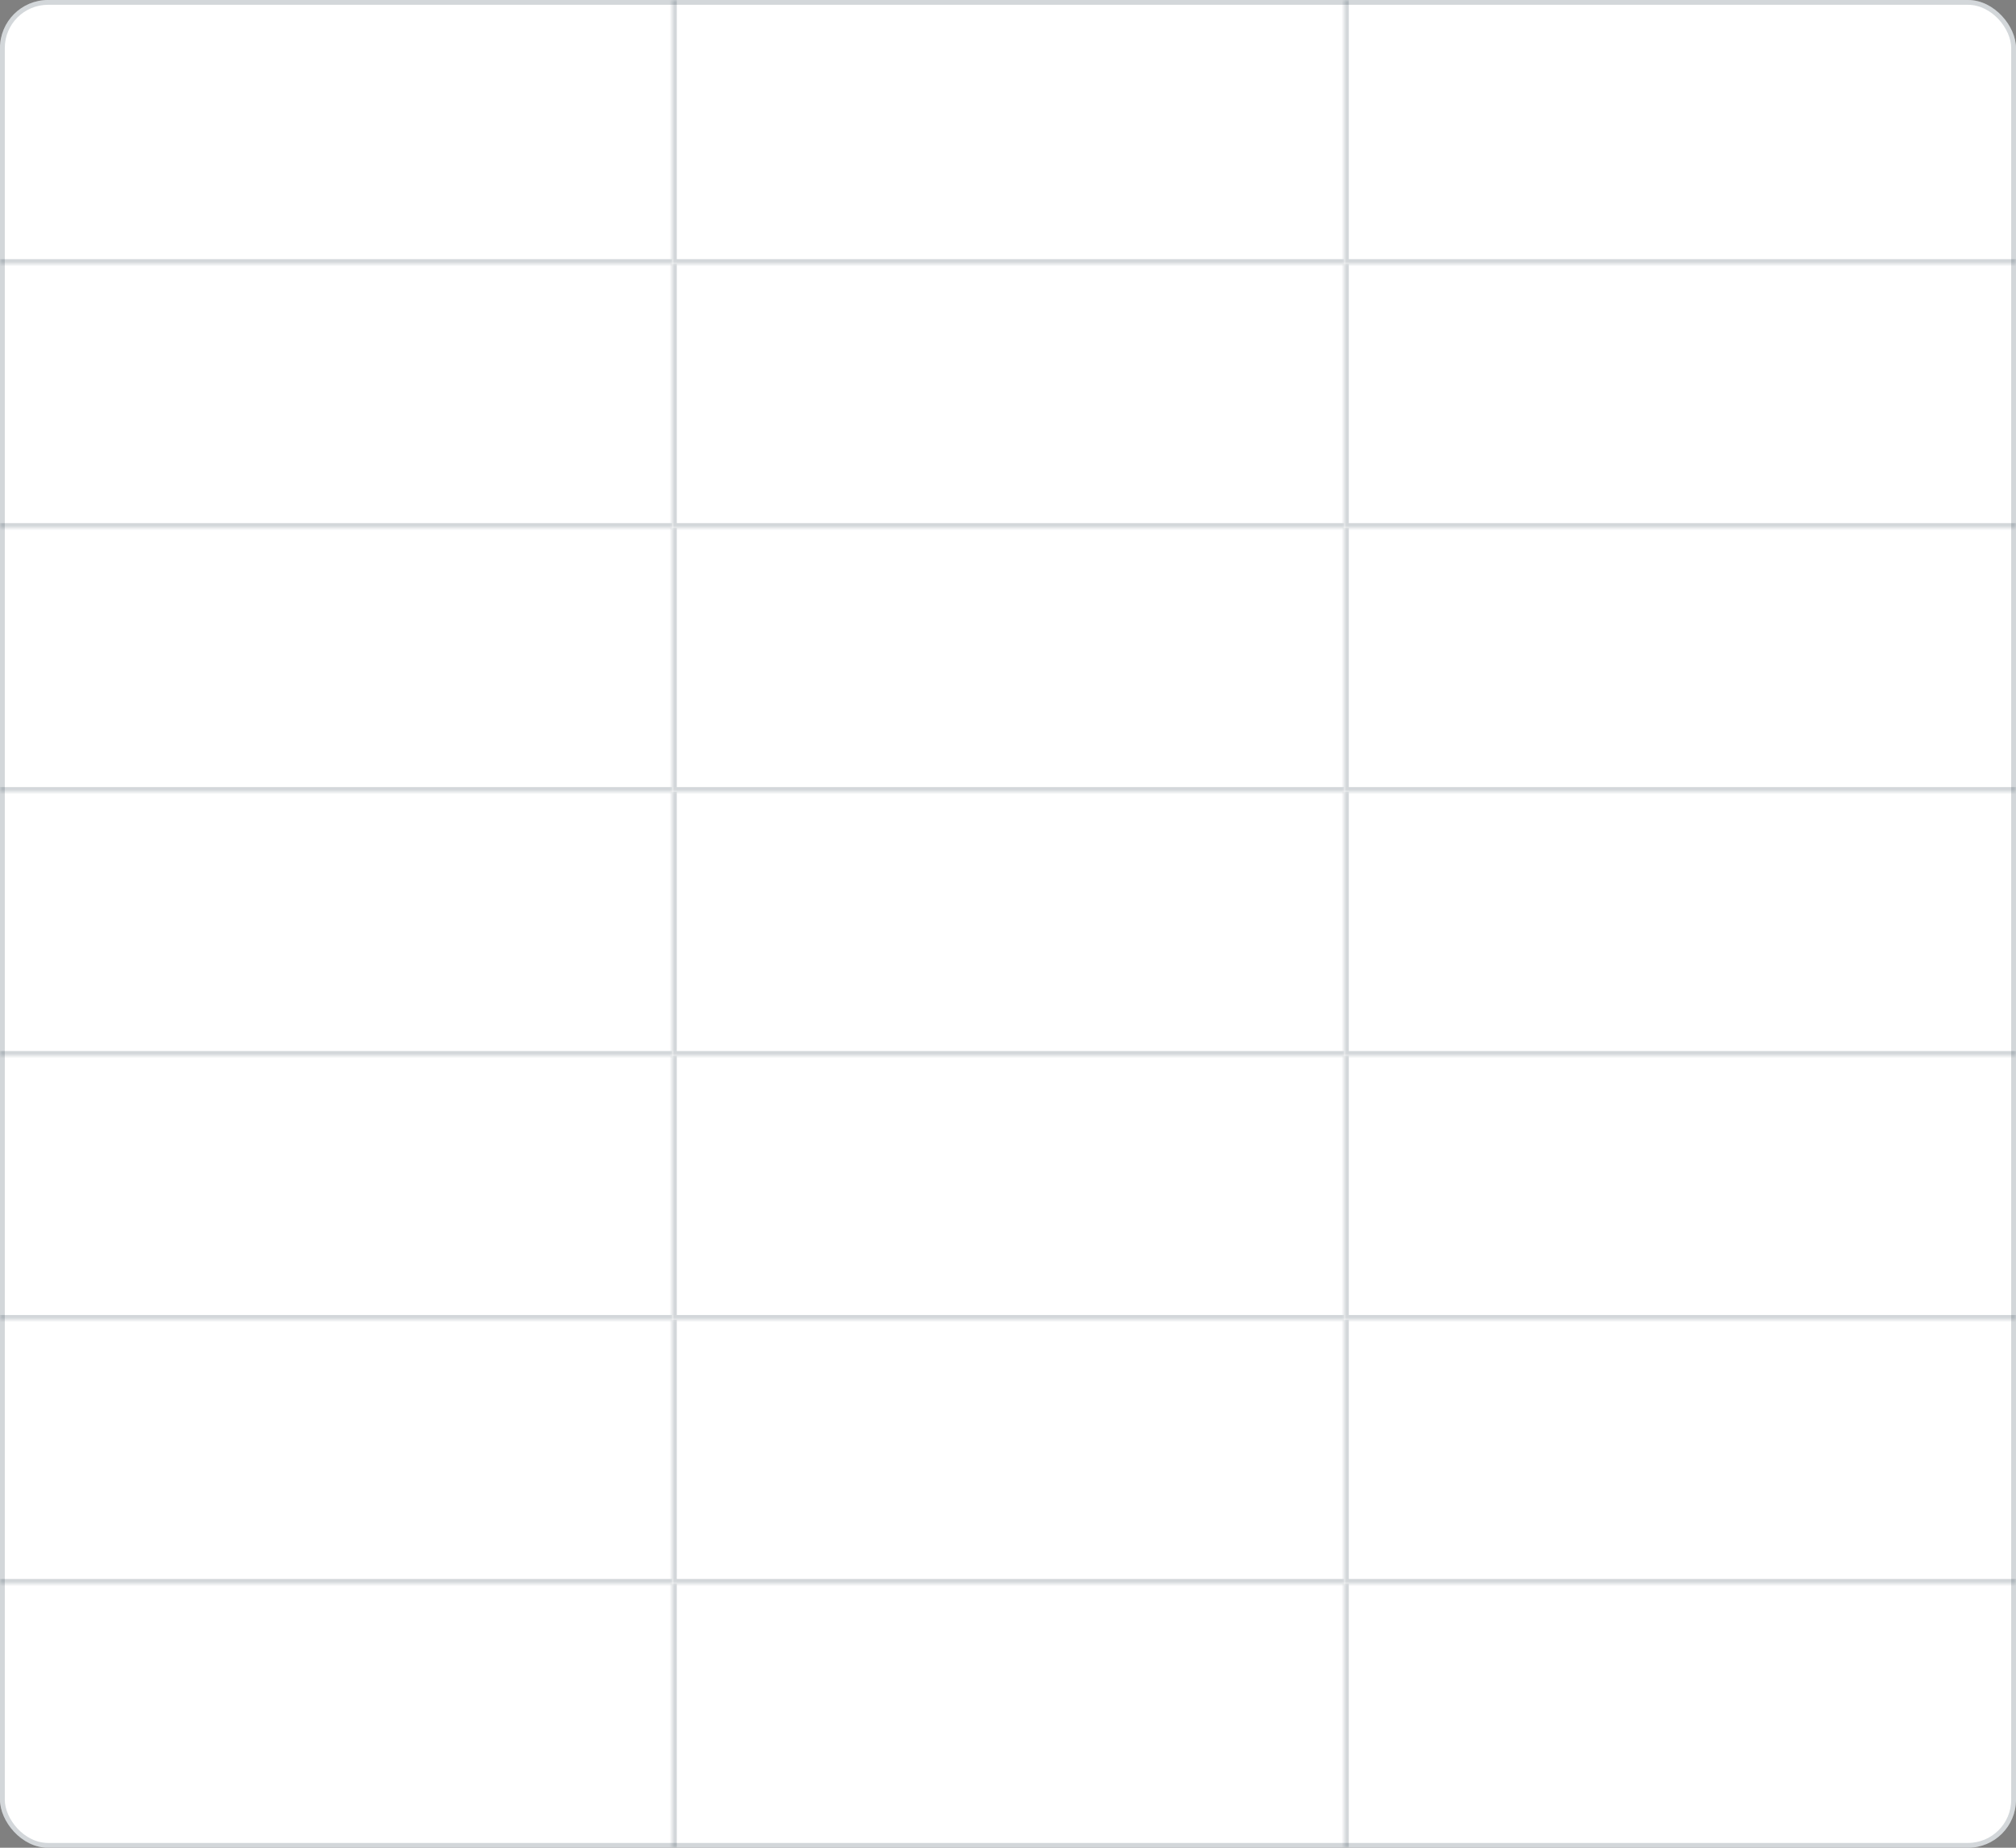 <?xml version="1.0" encoding="UTF-8"?> <svg xmlns="http://www.w3.org/2000/svg" width="420" height="385" viewBox="0 0 420 385" fill="none"><rect x="0" y="0" width="420" height="385" fill="#808080" stroke="none"/><rect width="420" height="385" rx="10" fill="white"></rect><rect x="0.5" y="0.5" width="419" height="384" rx="9.5" stroke="#243B48" stroke-opacity="0.2"></rect><mask id="path-3-inside-1_4338_492" fill="white"><path d="M0 0H140V55H0V0Z"></path></mask><path d="M140 54H0V56H140V54Z" fill="#243B48" fill-opacity="0.2" mask="url(#path-3-inside-1_4338_492)"></path><mask id="path-5-inside-2_4338_492" fill="white"><path d="M0 55H140V110H0V55Z"></path></mask><path d="M140 109H0V111H140V109Z" fill="#243B48" fill-opacity="0.2" mask="url(#path-5-inside-2_4338_492)"></path><mask id="path-7-inside-3_4338_492" fill="white"><path d="M0 110H140V165H0V110Z"></path></mask><path d="M140 164H0V166H140V164Z" fill="#243B48" fill-opacity="0.2" mask="url(#path-7-inside-3_4338_492)"></path><mask id="path-9-inside-4_4338_492" fill="white"><path d="M0 165H140V220H0V165Z"></path></mask><path d="M140 219H0V221H140V219Z" fill="#243B48" fill-opacity="0.2" mask="url(#path-9-inside-4_4338_492)"></path><mask id="path-11-inside-5_4338_492" fill="white"><path d="M0 220H140V275H0V220Z"></path></mask><path d="M140 274H0V276H140V274Z" fill="#243B48" fill-opacity="0.2" mask="url(#path-11-inside-5_4338_492)"></path><mask id="path-13-inside-6_4338_492" fill="white"><path d="M0 275H140V330H0V275Z"></path></mask><path d="M140 329H0V331H140V329Z" fill="#243B48" fill-opacity="0.2" mask="url(#path-13-inside-6_4338_492)"></path><mask id="path-15-inside-7_4338_492" fill="white"><path d="M140 0H280V55H140V0Z"></path></mask><path d="M140 55H139V56H140V55ZM280 54H140V56H280V54ZM141 55V0H139V55H141Z" fill="#243B48" fill-opacity="0.2" mask="url(#path-15-inside-7_4338_492)"></path><mask id="path-17-inside-8_4338_492" fill="white"><path d="M140 55H280V110H140V55Z"></path></mask><path d="M140 110H139V111H140V110ZM280 109H140V111H280V109ZM141 110V55H139V110H141Z" fill="#243B48" fill-opacity="0.2" mask="url(#path-17-inside-8_4338_492)"></path><mask id="path-19-inside-9_4338_492" fill="white"><path d="M140 110H280V165H140V110Z"></path></mask><path d="M140 165H139V166H140V165ZM280 164H140V166H280V164ZM141 165V110H139V165H141Z" fill="#243B48" fill-opacity="0.2" mask="url(#path-19-inside-9_4338_492)"></path><mask id="path-21-inside-10_4338_492" fill="white"><path d="M140 165H280V220H140V165Z"></path></mask><path d="M140 220H139V221H140V220ZM280 219H140V221H280V219ZM141 220V165H139V220H141Z" fill="#243B48" fill-opacity="0.2" mask="url(#path-21-inside-10_4338_492)"></path><mask id="path-23-inside-11_4338_492" fill="white"><path d="M140 220H280V275H140V220Z"></path></mask><path d="M140 275H139V276H140V275ZM280 274H140V276H280V274ZM141 275V220H139V275H141Z" fill="#243B48" fill-opacity="0.2" mask="url(#path-23-inside-11_4338_492)"></path><mask id="path-25-inside-12_4338_492" fill="white"><path d="M140 275H280V330H140V275Z"></path></mask><path d="M140 330H139V331H140V330ZM280 329H140V331H280V329ZM141 330V275H139V330H141Z" fill="#243B48" fill-opacity="0.2" mask="url(#path-25-inside-12_4338_492)"></path><mask id="path-27-inside-13_4338_492" fill="white"><path d="M140 330H280V385H140V330Z"></path></mask><path d="M141 385V330H139V385H141Z" fill="#243B48" fill-opacity="0.2" mask="url(#path-27-inside-13_4338_492)"></path><mask id="path-29-inside-14_4338_492" fill="white"><path d="M280 0H420V55H280V0Z"></path></mask><path d="M280 55H279V56H280V55ZM420 54H280V56H420V54ZM281 55V0H279V55H281Z" fill="#243B48" fill-opacity="0.2" mask="url(#path-29-inside-14_4338_492)"></path><mask id="path-31-inside-15_4338_492" fill="white"><path d="M280 55H420V110H280V55Z"></path></mask><path d="M280 110H279V111H280V110ZM420 109H280V111H420V109ZM281 110V55H279V110H281Z" fill="#243B48" fill-opacity="0.2" mask="url(#path-31-inside-15_4338_492)"></path><mask id="path-33-inside-16_4338_492" fill="white"><path d="M280 110H420V165H280V110Z"></path></mask><path d="M280 165H279V166H280V165ZM420 164H280V166H420V164ZM281 165V110H279V165H281Z" fill="#243B48" fill-opacity="0.2" mask="url(#path-33-inside-16_4338_492)"></path><mask id="path-35-inside-17_4338_492" fill="white"><path d="M280 165H420V220H280V165Z"></path></mask><path d="M280 220H279V221H280V220ZM420 219H280V221H420V219ZM281 220V165H279V220H281Z" fill="#243B48" fill-opacity="0.2" mask="url(#path-35-inside-17_4338_492)"></path><mask id="path-37-inside-18_4338_492" fill="white"><path d="M280 220H420V275H280V220Z"></path></mask><path d="M280 275H279V276H280V275ZM420 274H280V276H420V274ZM281 275V220H279V275H281Z" fill="#243B48" fill-opacity="0.2" mask="url(#path-37-inside-18_4338_492)"></path><mask id="path-39-inside-19_4338_492" fill="white"><path d="M280 275H420V330H280V275Z"></path></mask><path d="M280 330H279V331H280V330ZM420 329H280V331H420V329ZM281 330V275H279V330H281Z" fill="#243B48" fill-opacity="0.2" mask="url(#path-39-inside-19_4338_492)"></path><mask id="path-41-inside-20_4338_492" fill="white"><path d="M280 330H420V385H280V330Z"></path></mask><path d="M281 385V330H279V385H281Z" fill="#243B48" fill-opacity="0.2" mask="url(#path-41-inside-20_4338_492)"></path></svg> 